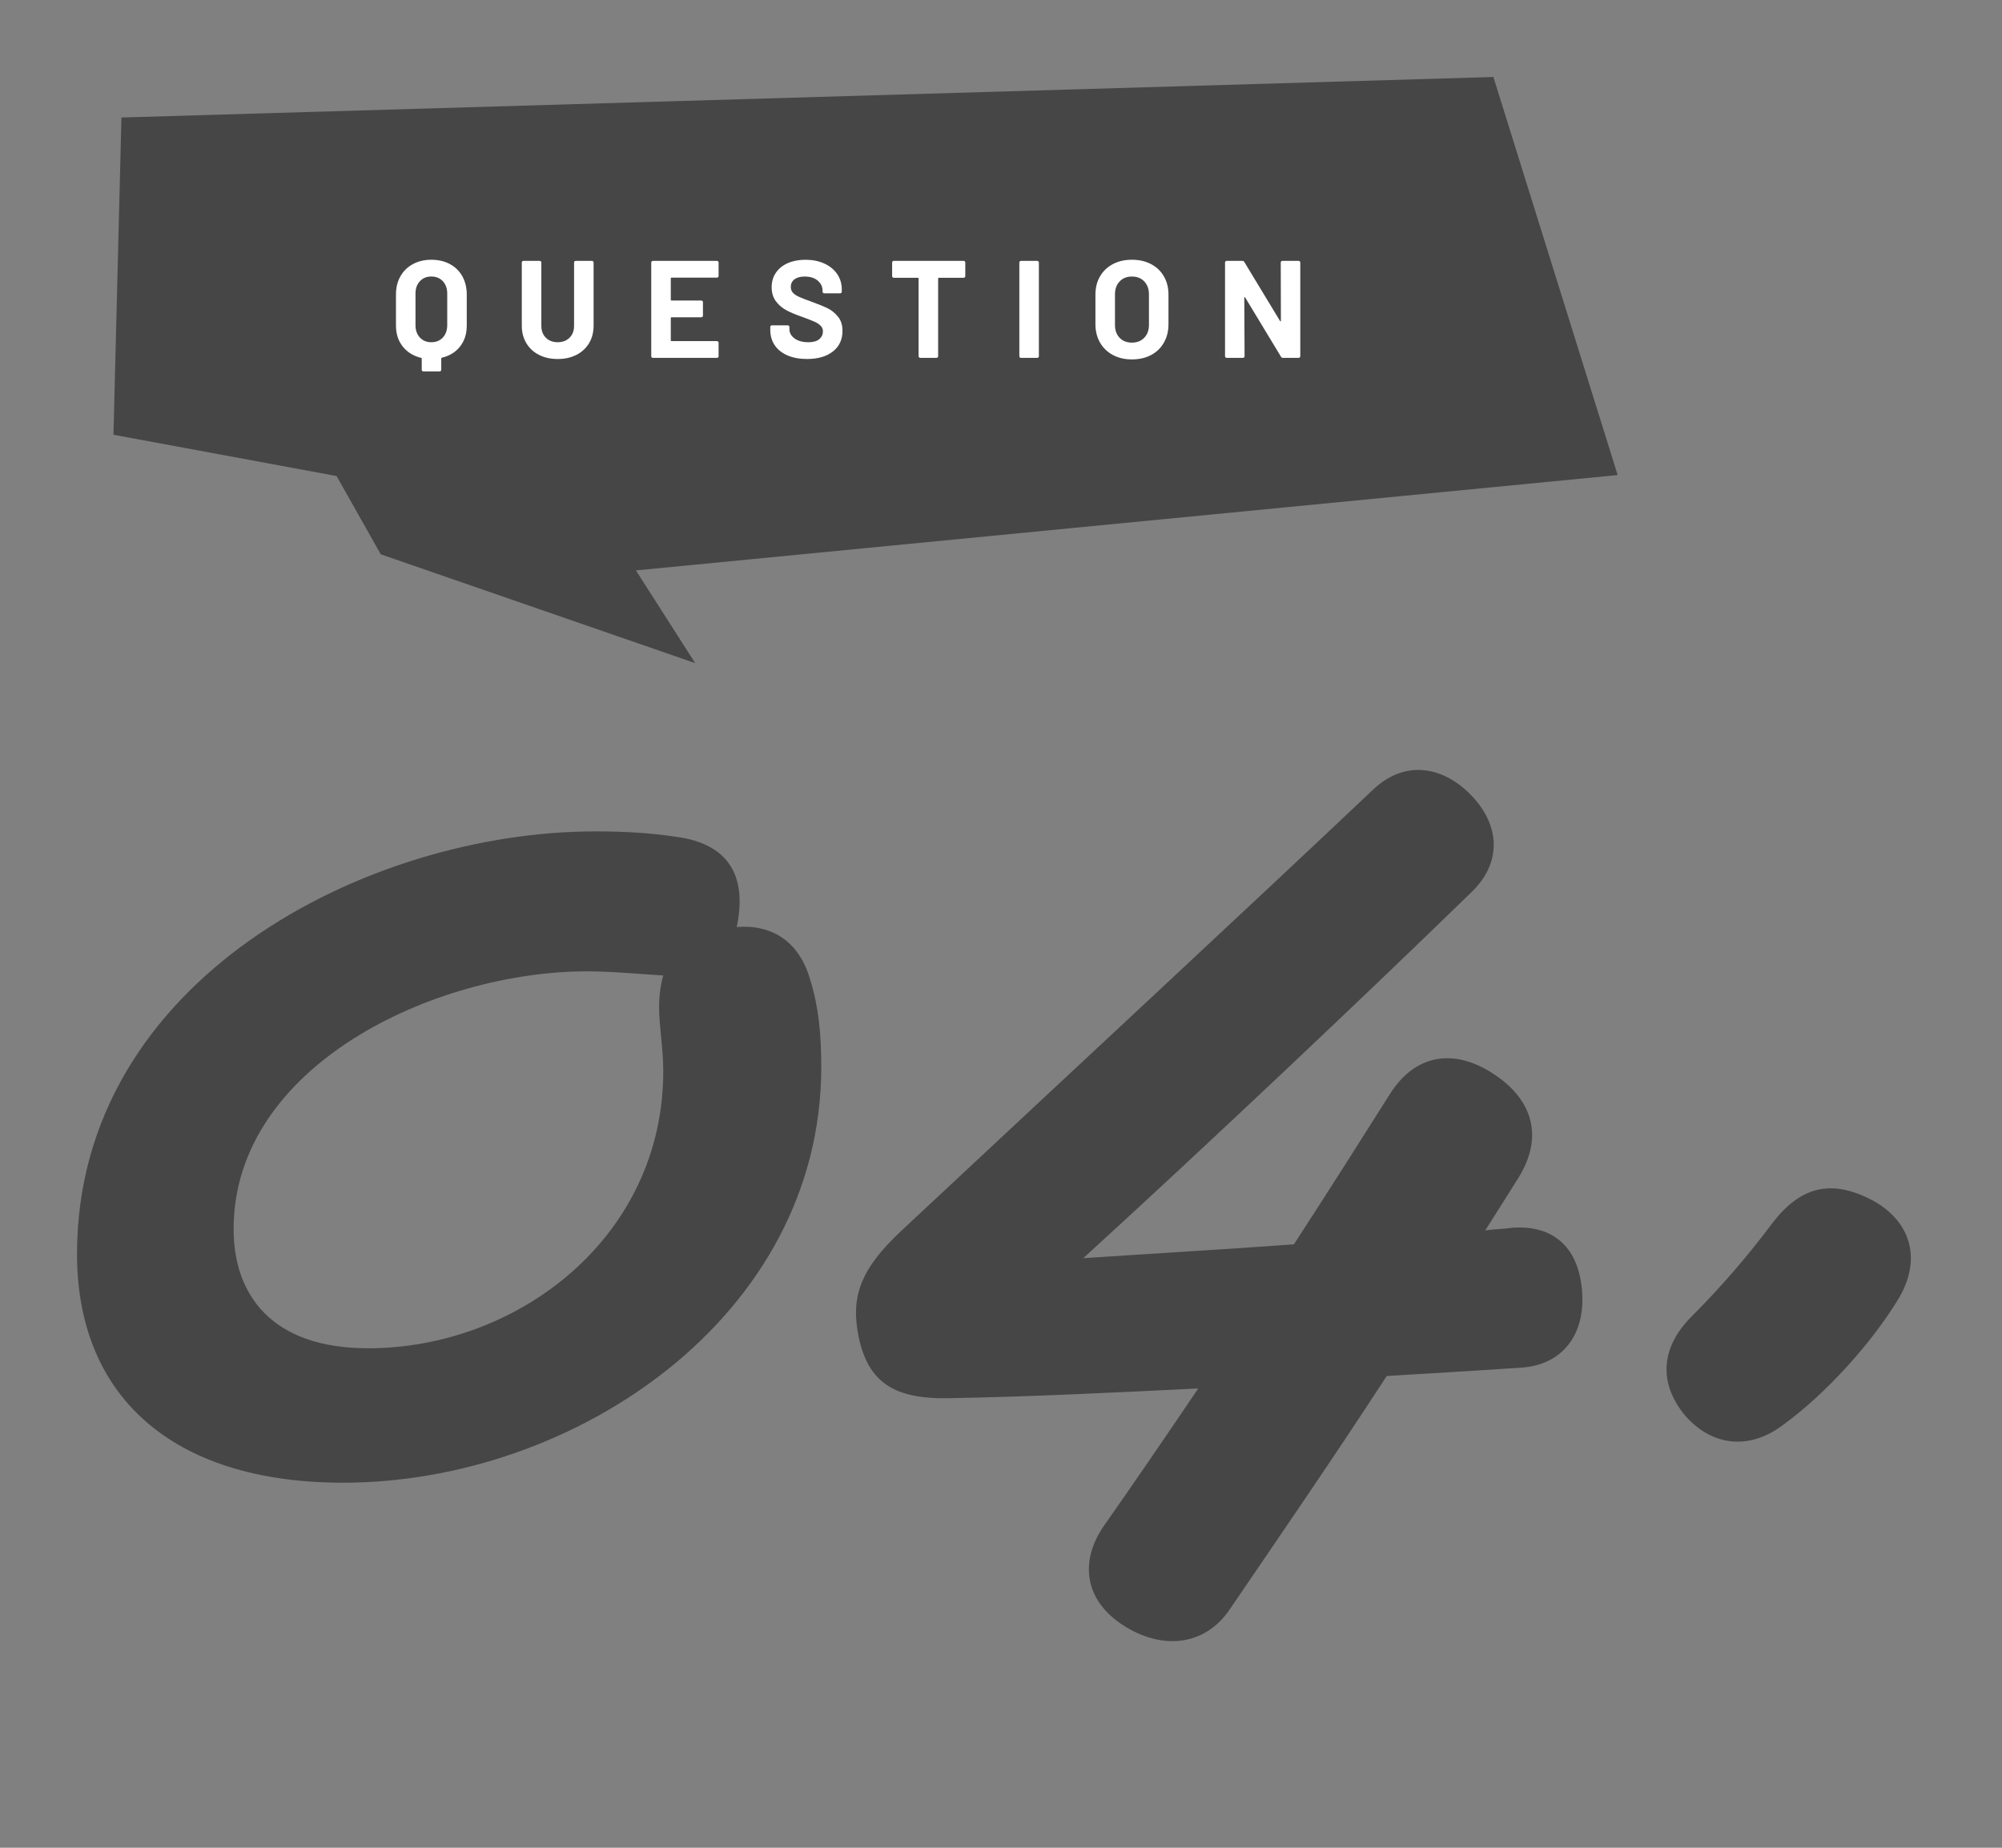 <?xml version="1.0" encoding="UTF-8"?><svg id="b" xmlns="http://www.w3.org/2000/svg" viewBox="0 0 130 120"><rect x="0" y="0" width="130" height="120" fill="#808080" stroke="none"/><defs><style>.d{fill:#464646;}.d,.e,.f{stroke-width:0px;}.e{fill:none;}.f{fill:#fff;}</style></defs><g id="c"><path class="d" d="M22.28,96.292c-11.25,0-17.279-5.76-17.279-14.849,0-17.819,18.809-27.449,33.658-27.449,1.89,0,3.51.09,5.31.36,3.24.45,4.59,2.43,3.87,5.85,2.25-.18,4.05.9,4.77,3.42.54,1.71.72,3.51.72,5.67,0,16.199-16.019,26.999-31.048,26.999ZM23.899,87.562c9.72,0,19.17-7.2,19.17-18,0-1.44-.271-2.97-.271-4.14,0-.72.09-1.44.271-2.07-1.44-.09-3.42-.27-4.95-.27-9.899,0-22.949,6.12-22.949,16.739,0,4.23,2.43,7.74,8.729,7.74Z"/><path class="d" d="M96.438,79.912c.54-.09,1.17-.09,1.8-.18,2.7-.18,4.32,1.35,4.5,4.229.18,2.7-1.26,4.68-3.96,4.86-2.699.18-5.67.36-8.729.54-3.51,5.4-7.29,10.89-10.17,15.12-1.619,2.43-4.409,2.7-6.93,1.08-2.52-1.62-2.88-4.14-1.26-6.479,1.71-2.43,3.87-5.58,6.12-8.91-5.49.27-10.979.54-16.109.63-3.6.09-5.31-.99-5.939-3.96-.54-2.61.09-4.41,2.789-6.93,11.07-10.35,22.229-20.699,30.6-28.619,1.979-1.89,4.409-1.62,6.3.27,1.89,1.89,2.159,4.32.18,6.3-6.84,6.66-17.01,16.289-25.289,23.849,3.96-.27,8.729-.54,13.68-.9,2.34-3.6,4.499-7.02,6.209-9.72,1.62-2.61,4.141-3.06,6.75-1.35,2.61,1.71,3.24,4.14,1.62,6.75-.63.99-1.35,2.16-2.16,3.42Z"/><path class="d" d="M115.699,92.602c-2.34,1.71-4.77,1.17-6.39-.81-1.62-2.07-1.44-4.32.54-6.3,1.89-1.89,3.6-3.87,5.22-6.03,1.979-2.61,4.05-2.79,6.479-1.53,2.52,1.35,3.24,3.78,1.8,6.299-1.71,2.88-4.77,6.3-7.649,8.37Z"/><polygon class="d" points="7.886 7.632 7.368 28.234 21.857 30.916 24.723 35.998 45.141 43.065 41.294 37.045 105.043 30.852 96.973 5 7.886 7.632"/><path class="f" d="M29.211,17.149c.348.187.618.45.81.792.192.342.288.738.288,1.188v2.016c0,.534-.144.985-.432,1.354s-.685.613-1.188.733c-.023.006-.036.021-.036.045v.738c0,.029-.01.056-.031.076-.021.021-.046.031-.076.031h-1.053c-.03,0-.056-.01-.077-.031-.021-.021-.031-.047-.031-.076v-.729c0-.023-.012-.039-.036-.045-.504-.12-.903-.365-1.197-.737s-.44-.825-.44-1.359v-2.016c0-.45.096-.845.288-1.184.191-.339.462-.604.81-.792.348-.189.747-.284,1.197-.284.456,0,.857.094,1.206.279ZM29.041,19.066c0-.33-.095-.597-.284-.801-.188-.204-.439-.307-.751-.307-.306,0-.554.103-.742.307-.189.204-.284.471-.284.801v2.052c0,.33.095.598.284.801.188.204.437.307.742.307.312,0,.562-.103.751-.307.189-.203.284-.471.284-.801v-2.052Z"/><path class="f" d="M34.994,23.044c-.351-.18-.624-.433-.818-.76-.195-.327-.293-.704-.293-1.13v-4.104c0-.03.011-.056.031-.077.021-.021.047-.031.077-.031h1.053c.03,0,.056.011.076.031.021.021.032.047.032.077v4.112c0,.318.097.575.292.77.195.195.451.293.77.293s.574-.098.77-.293c.195-.194.293-.451.293-.77v-4.112c0-.03.01-.056.031-.077.021-.021.046-.031.076-.031h1.053c.03,0,.056.011.077.031.021.021.031.047.031.077v4.104c0,.426-.098.803-.293,1.13-.194.327-.468.58-.818.76-.352.181-.758.271-1.22.271s-.868-.09-1.22-.271Z"/><path class="f" d="M46.631,18c-.021.021-.047.031-.076.031h-2.952c-.03,0-.045.016-.045.045v1.396c0,.03.015.045.045.045h1.935c.03,0,.056.011.076.031.021.021.032.047.032.076v.873c0,.03-.011.056-.032.077-.021.021-.046.031-.076.031h-1.935c-.03,0-.045.015-.045.045v1.458c0,.03.015.045.045.045h2.952c.029,0,.055.011.076.031.021.021.031.047.031.077v.873c0,.029-.011.056-.031.076-.021.021-.047.031-.076.031h-4.158c-.03,0-.056-.01-.077-.031-.021-.021-.031-.047-.031-.076v-6.084c0-.03.011-.056.031-.077.021-.021.047-.031.077-.031h4.158c.029,0,.055.011.076.031.021.021.031.047.031.077v.873c0,.029-.011.055-.031.076Z"/><path class="f" d="M51.144,23.085c-.36-.153-.638-.372-.833-.657-.194-.285-.292-.616-.292-.994v-.198c0-.03.01-.056.031-.076.021-.021.047-.032.076-.032h1.026c.03,0,.056.011.076.032.021.021.032.046.032.076v.135c0,.24.11.442.333.607.222.165.521.248.899.248.318,0,.555-.067.711-.203.156-.135.234-.301.234-.499,0-.144-.048-.266-.145-.364-.096-.1-.227-.187-.391-.262-.166-.074-.428-.178-.788-.31-.402-.139-.742-.279-1.021-.424-.279-.144-.513-.34-.702-.589-.188-.249-.283-.557-.283-.923,0-.36.093-.675.279-.945.186-.27.443-.477.773-.62.33-.145.711-.217,1.144-.217.455,0,.862.081,1.219.243.357.162.637.389.837.68.201.291.302.629.302,1.013v.135c0,.03-.011.056-.031.076-.021.021-.047.032-.076.032h-1.035c-.03,0-.056-.011-.077-.032-.021-.021-.031-.046-.031-.076v-.072c0-.252-.104-.466-.311-.644-.207-.177-.49-.266-.851-.266-.282,0-.502.061-.661.181s-.238.285-.238.495c0,.149.046.275.14.378.093.102.23.193.414.274.183.081.466.19.85.328.427.156.761.294,1.004.414s.462.299.657.535c.194.237.292.545.292.923,0,.564-.207,1.01-.621,1.337s-.975.49-1.683.49c-.48,0-.9-.076-1.26-.229Z"/><path class="f" d="M62.65,16.973c.021.021.031.047.031.077v.882c0,.03-.011.056-.031.076-.021.021-.047.031-.076.031h-1.611c-.03,0-.045.016-.045.045v5.05c0,.029-.011.056-.031.076-.021.021-.047.031-.077.031h-1.053c-.03,0-.056-.01-.076-.031-.021-.021-.032-.047-.032-.076v-5.05c0-.029-.015-.045-.045-.045h-1.565c-.03,0-.056-.01-.077-.031-.021-.021-.031-.046-.031-.076v-.882c0-.03.011-.056.031-.077.021-.021.047-.031.077-.031h4.536c.029,0,.055.011.076.031Z"/><path class="f" d="M66.222,23.211c-.021-.021-.031-.047-.031-.076v-6.084c0-.03.011-.056.031-.077.021-.021.047-.031.077-.031h1.053c.03,0,.056.011.076.031.021.021.032.047.032.077v6.084c0,.029-.011.056-.032.076-.021.021-.046.031-.076.031h-1.053c-.03,0-.056-.01-.077-.031Z"/><path class="f" d="M72.262,23.053c-.357-.192-.635-.461-.833-.806-.197-.345-.297-.742-.297-1.192v-1.926c0-.444.1-.838.297-1.18.198-.342.476-.607.833-.796.356-.189.77-.284,1.237-.284.474,0,.89.095,1.246.284.357.188.635.454.833.796s.297.735.297,1.18v1.926c0,.45-.099.849-.297,1.196-.198.349-.476.617-.833.806-.356.189-.772.284-1.246.284-.468,0-.881-.097-1.237-.288ZM74.3,21.937c.204-.21.307-.489.307-.837v-1.98c0-.348-.101-.628-.302-.841s-.47-.32-.806-.32c-.33,0-.596.107-.797.32s-.301.493-.301.841v1.98c0,.348.1.627.301.837s.467.314.797.314.597-.104.801-.314Z"/><path class="f" d="M83.197,16.973c.021-.021.047-.031.077-.031h1.053c.03,0,.056.011.076.031.021.021.031.047.031.077v6.084c0,.029-.01.056-.031.076-.021.021-.046.031-.076.031h-1.018c-.06,0-.102-.023-.126-.071l-2.331-3.853c-.012-.018-.023-.025-.035-.022-.013.003-.019.017-.019.041l.019,3.798c0,.029-.011.056-.032.076-.021.021-.046.031-.076.031h-1.053c-.03,0-.056-.01-.077-.031-.021-.021-.031-.047-.031-.076v-6.084c0-.03.011-.056.031-.077.021-.021.047-.031.077-.031h1.017c.061,0,.103.024.126.072l2.322,3.834c.012.018.023.025.036.022.012-.003.018-.017.018-.041l-.009-3.779c0-.03.011-.056.031-.077Z"/><rect class="e" width="130" height="120"/></g></svg>